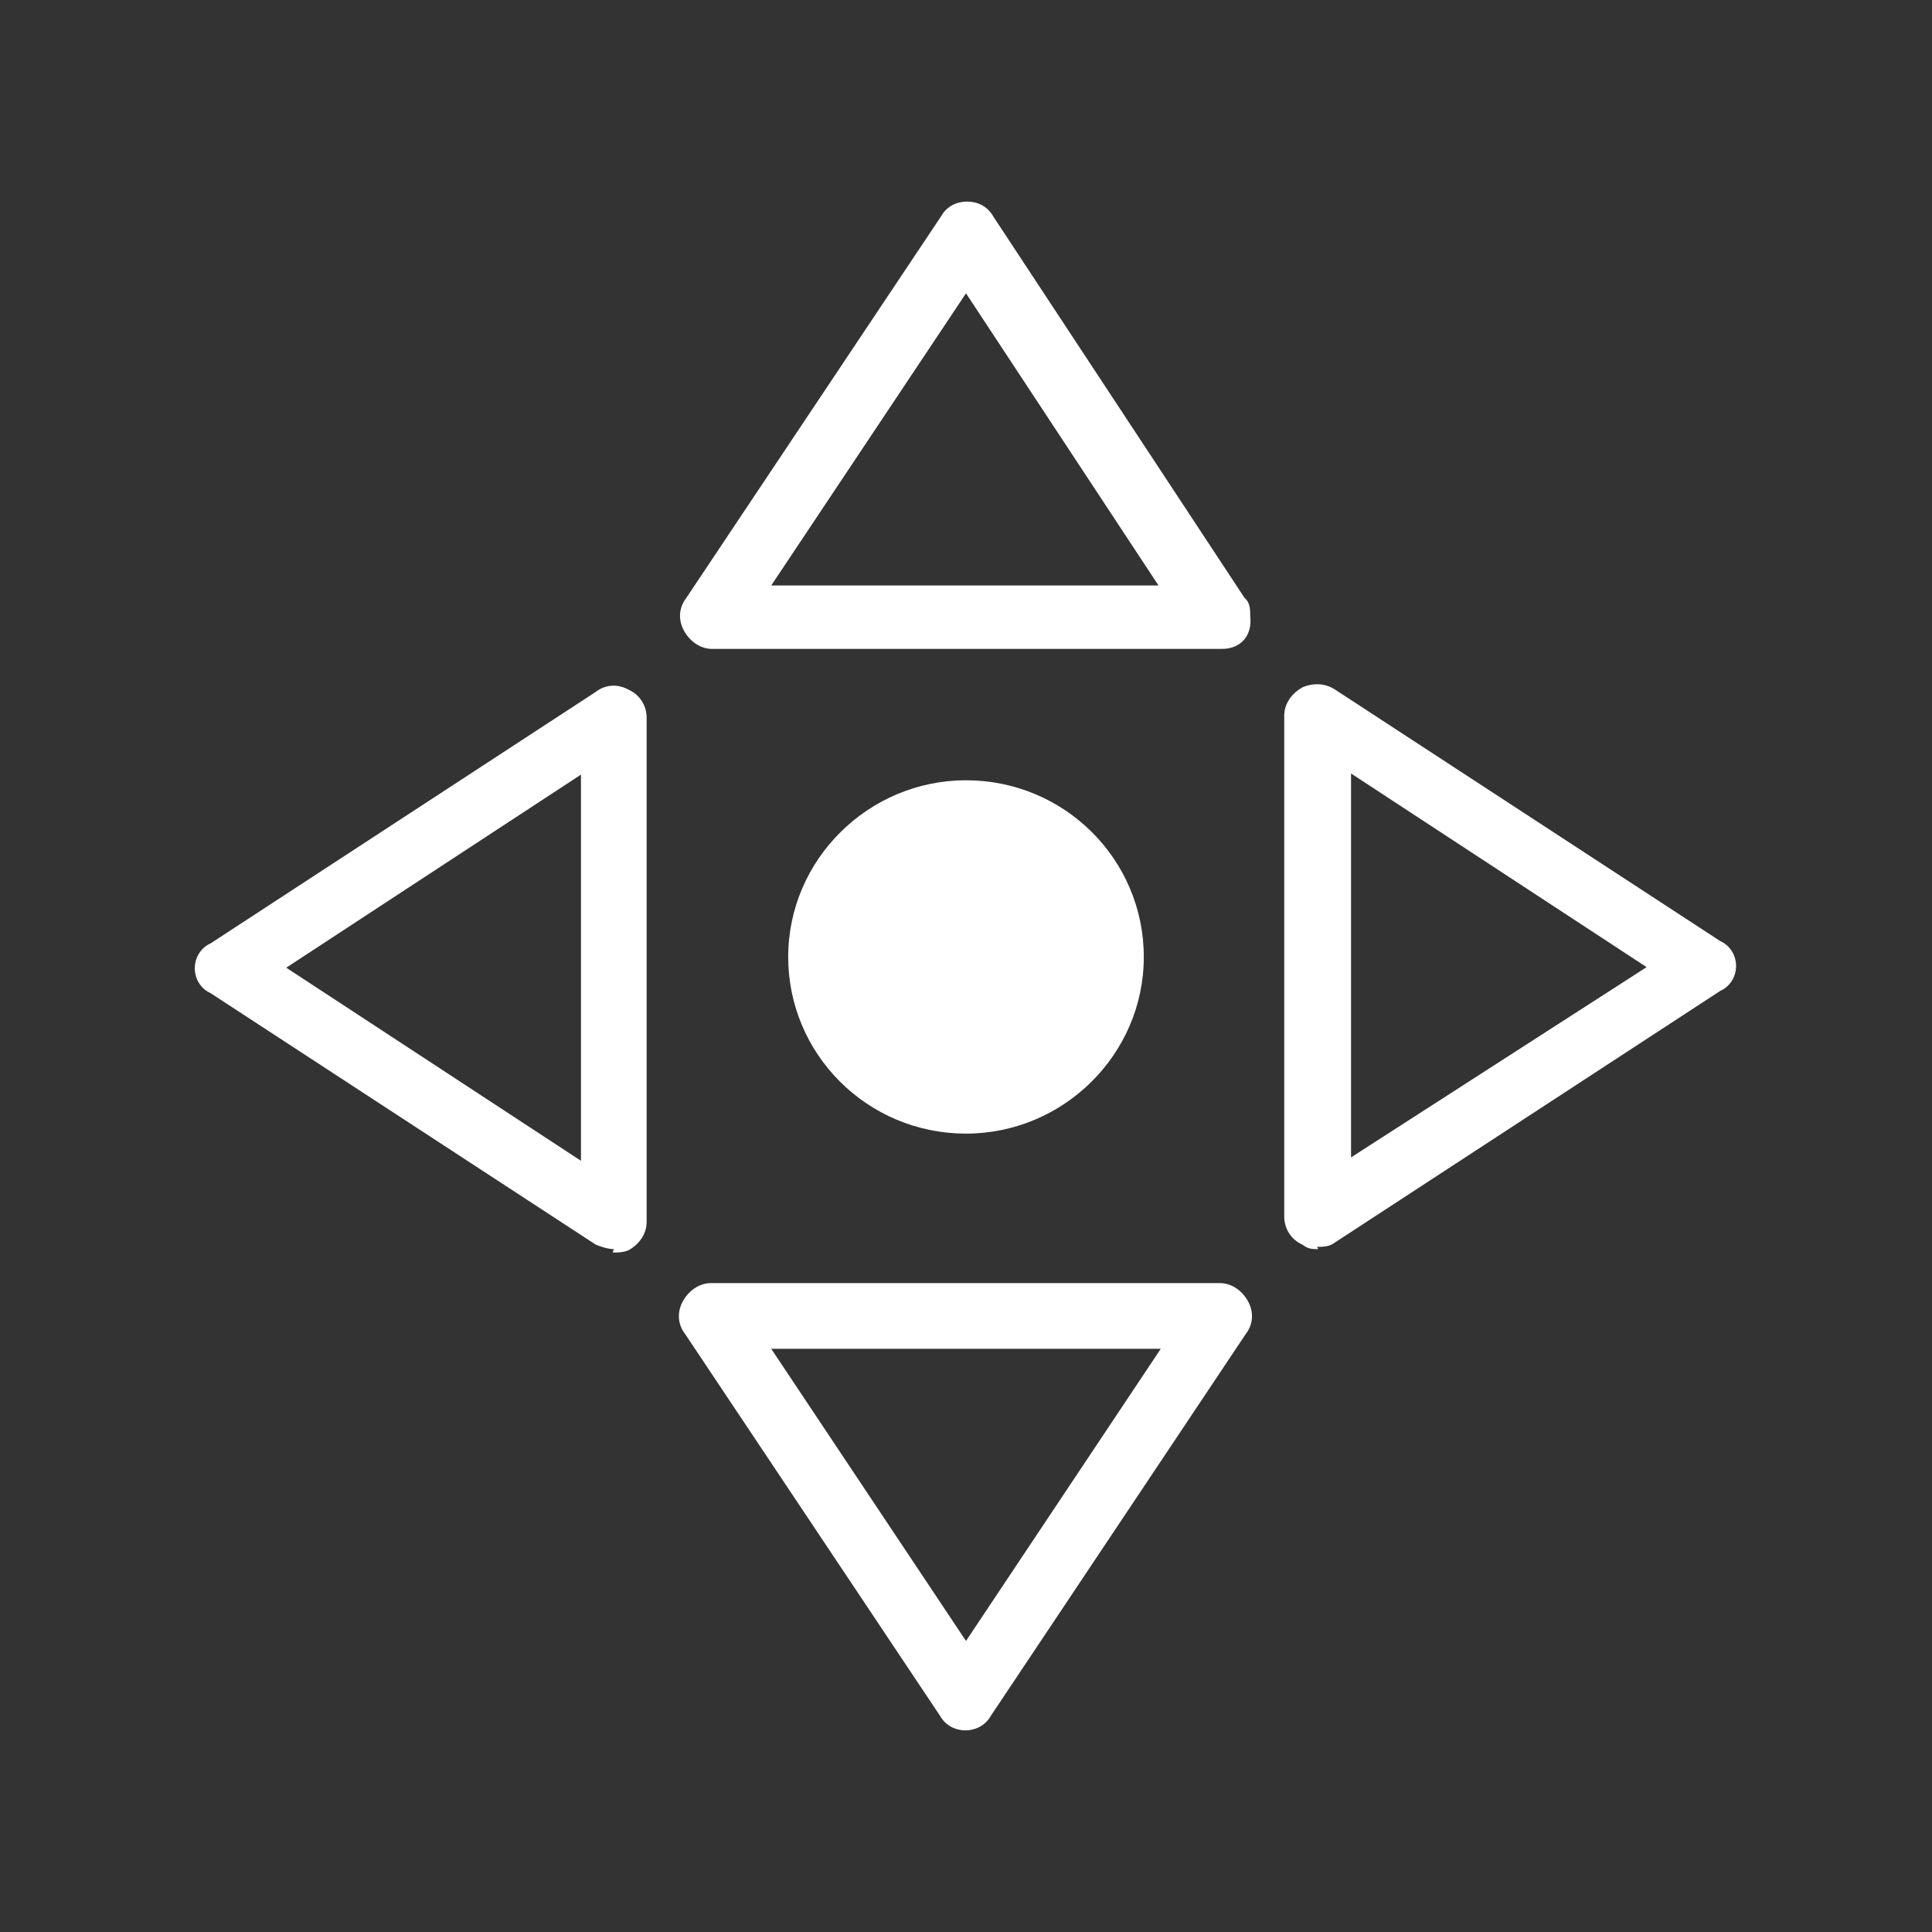 <?xml version="1.0" encoding="UTF-8"?>
<svg id="Layer_1" xmlns="http://www.w3.org/2000/svg" version="1.1" viewBox="0 0 170.6 170.6">
  <rect x="0" y="0" width="170.6" height="170.6" fill="#333333" stroke="none"/>
  <!-- Generator: Adobe Illustrator 29.0.0, SVG Export Plug-In . SVG Version: 2.1.0 Build 186)  -->
  <defs>
    <style>
      .st0 {
        fill: #fff;
      }
    </style>
  </defs>
  <path class="st0" d="M107.8,57.3h-44.9c-1.1,0-2-.7-2.5-1.6-.5-.9-.5-2,.2-2.9l22.5-33.7c.5-.9,1.4-1.3,2.3-1.3s1.8.4,2.3,1.3l22.2,33.7c.5.4.5,1.1.5,1.6.2,1.8-.9,2.9-2.5,2.9ZM68.1,51.7h34.2s-17-25.8-17-25.8l-17.2,25.8Z"/>
  <path class="st0" d="M85.3,152.8c-.9,0-1.8-.4-2.3-1.3l-22.5-33.7c-.7-.9-.7-2-.2-2.9.5-.9,1.4-1.6,2.5-1.6h44.9c1.1,0,2,.7,2.5,1.6.5.9.5,2-.2,2.9l-22.5,33.7c-.5.9-1.4,1.3-2.3,1.3ZM68.1,119.1l17.2,25.8,17.2-25.8h-34.5Z"/>
  <path class="st0" d="M116.4,110.3c-.5,0-.9,0-1.4-.4-.9-.4-1.6-1.3-1.6-2.5v-44.2c0-1.1.7-2,1.6-2.5.9-.4,2-.4,2.9.2l34,22.2c.9.4,1.4,1.3,1.4,2.2s-.5,1.8-1.4,2.2l-34,22.2c-.5.4-1.1.4-1.6.4ZM119.3,68.3v33.9s26.1-16.8,26.1-16.8l-26.1-17.1Z"/>
  <path class="st0" d="M54.2,110.3c-.5,0-1.1-.2-1.6-.4l-34-22.2c-.9-.4-1.4-1.3-1.4-2.2s.5-1.8,1.4-2.2l34-22.2c.9-.7,2-.7,2.9-.2.9.4,1.6,1.3,1.6,2.5v44.5c0,1.1-.7,2-1.6,2.5-.5.2-.9.2-1.4.2ZM25.2,85.4l26.1,17.1v-34.1s-26.1,17.1-26.1,17.1Z"/>
  <path class="st0" d="M85.3,100.1c-8.7,0-15.7-7-15.7-15.6,0-8.6,7.1-15.6,15.7-15.6,8.7,0,15.7,7,15.7,15.6,0,8.6-7.1,15.6-15.7,15.6Z"/>
  <path class="st0" d="M85.3,73.8c-5.9,0-10.8,4.9-10.8,10.7,0,5.8,4.9,10.7,10.8,10.7,5.9,0,10.8-4.9,10.8-10.7,0-5.8-4.9-10.7-10.8-10.7Z"/>
</svg>